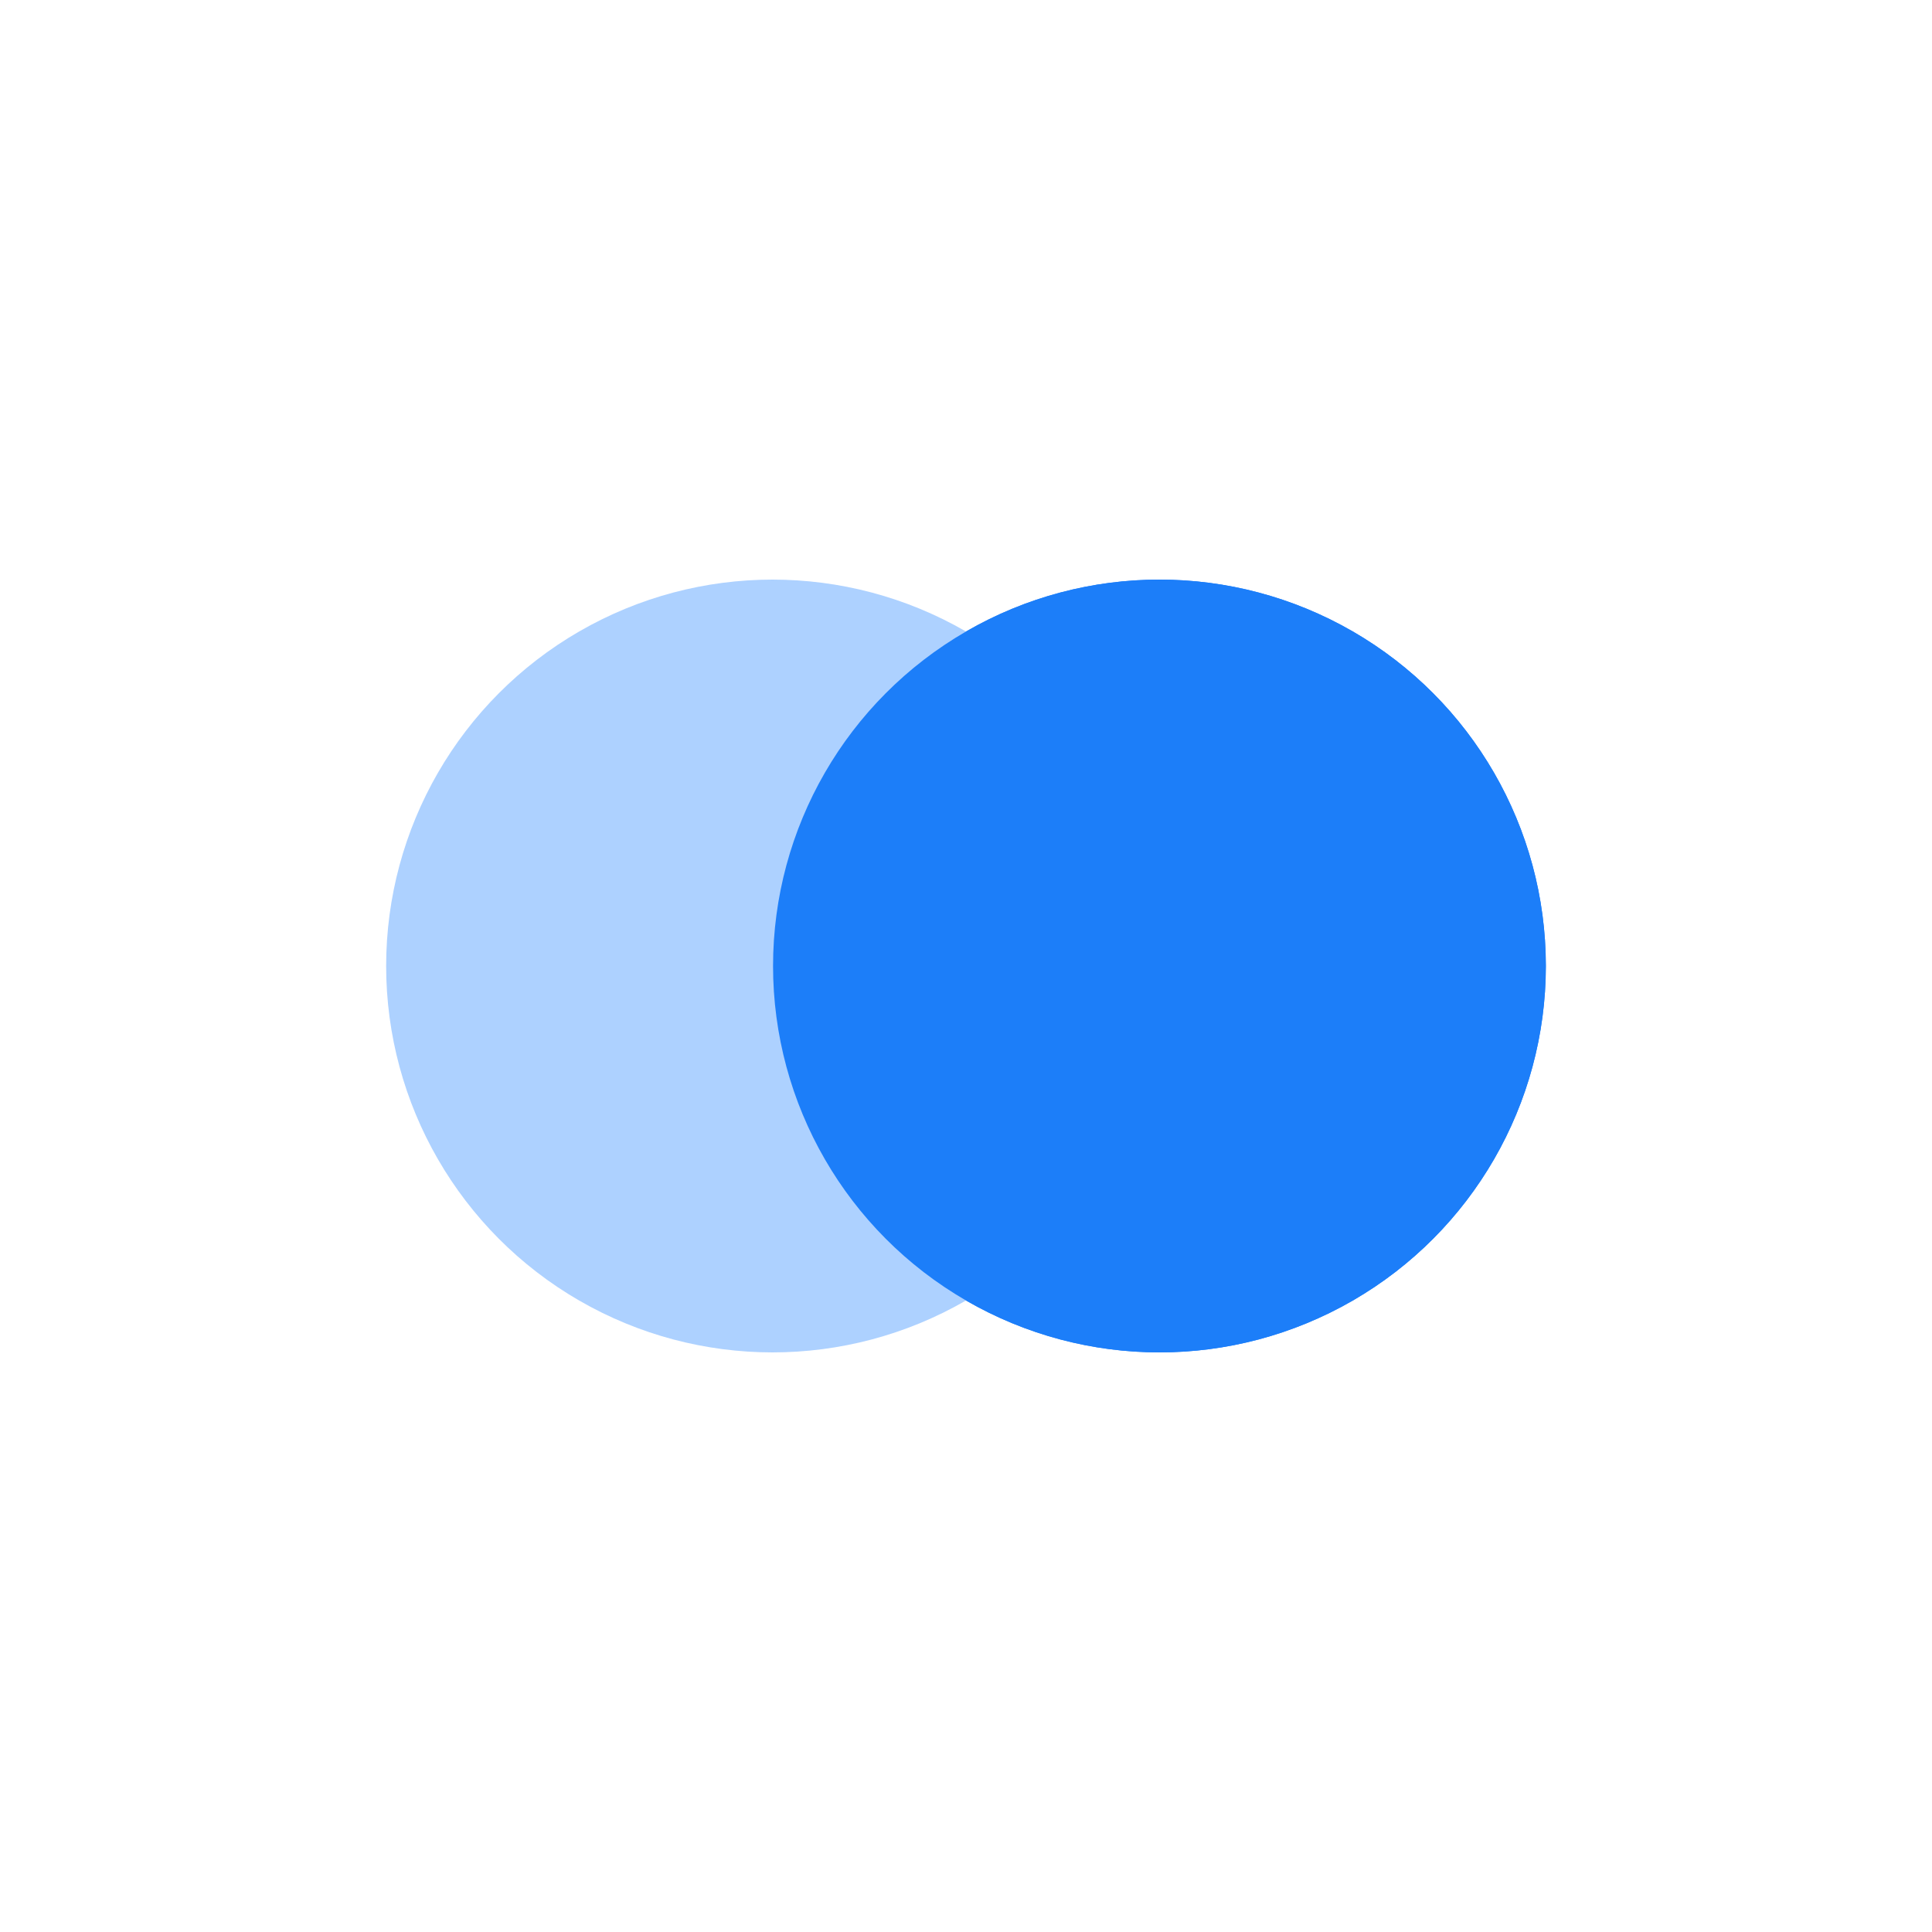 <svg width="100px"  height="100px"  xmlns="http://www.w3.org/2000/svg" viewBox="0 0 100 100" preserveAspectRatio="xMidYMid" class="lds-flickr" style="background: none;"><circle ng-attr-cx="{{config.cx1}}" cy="50" ng-attr-fill="{{config.c1}}" ng-attr-r="{{config.radius}}" cx="60.013" fill="#1C7EF9" r="20"><animate attributeName="cx" calcMode="linear" values="30;70;30" keyTimes="0;0.5;1" dur="0.8" begin="-0.4s" repeatCount="indefinite"></animate></circle><circle ng-attr-cx="{{config.cx2}}" cy="50" ng-attr-fill="{{config.c2}}" ng-attr-r="{{config.radius}}" cx="39.987" fill="#ADD1FF" r="20"><animate attributeName="cx" calcMode="linear" values="30;70;30" keyTimes="0;0.5;1" dur="0.8" begin="0s" repeatCount="indefinite"></animate></circle><circle ng-attr-cx="{{config.cx1}}" cy="50" ng-attr-fill="{{config.c1}}" ng-attr-r="{{config.radius}}" cx="60.013" fill="#1C7EF9" r="20"><animate attributeName="cx" calcMode="linear" values="30;70;30" keyTimes="0;0.5;1" dur="0.8" begin="-0.4s" repeatCount="indefinite"></animate><animate attributeName="fill-opacity" values="0;0;1;1" calcMode="discrete" keyTimes="0;0.499;0.5;1" ng-attr-dur="{{config.speed}}s" repeatCount="indefinite" dur="0.8s"></animate></circle></svg>
